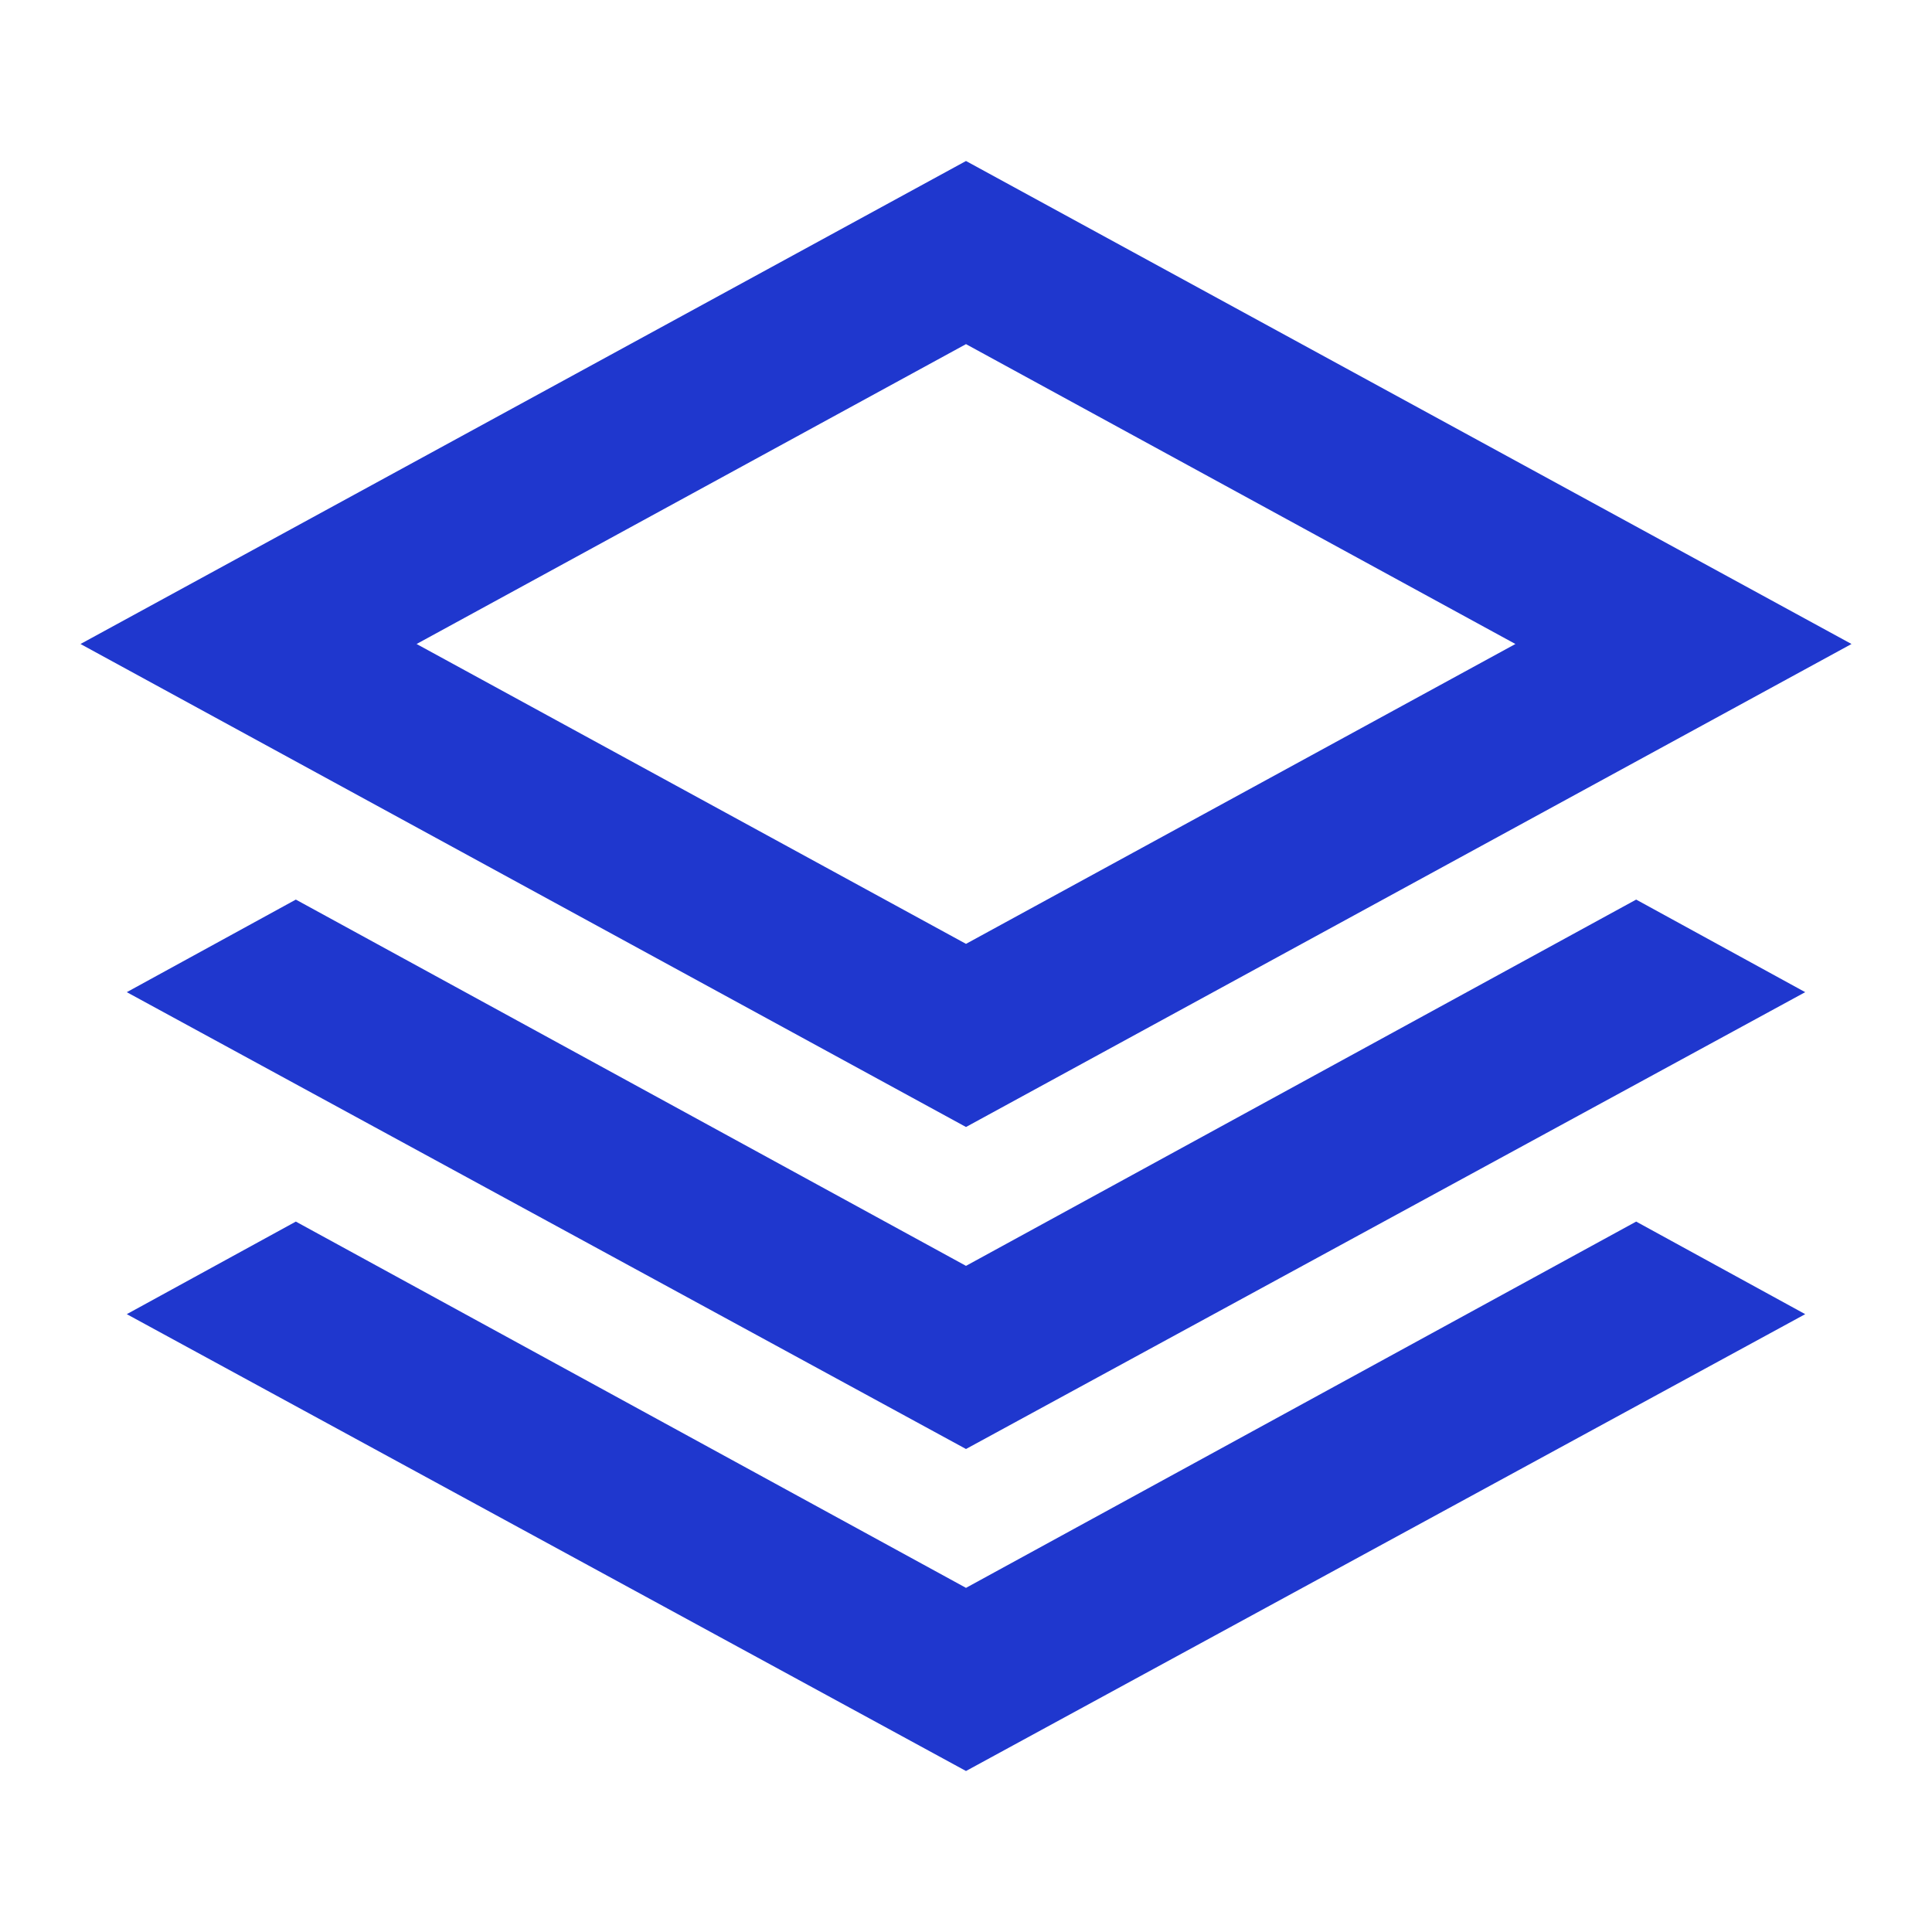 <svg width="24" height="24" viewBox="0 0 24 24" fill="none" xmlns="http://www.w3.org/2000/svg">
<path d="M12 14L1 8L12 2L23 8L12 14ZM12 18L1.575 12.325L3.675 11.175L12 15.725L20.325 11.175L22.425 12.325L12 18ZM12 22L1.575 16.325L3.675 15.175L12 19.725L20.325 15.175L22.425 16.325L12 22ZM12 11.725L18.825 8L12 4.275L5.175 8L12 11.725Z" fill="#1F37CE"/>
</svg>
